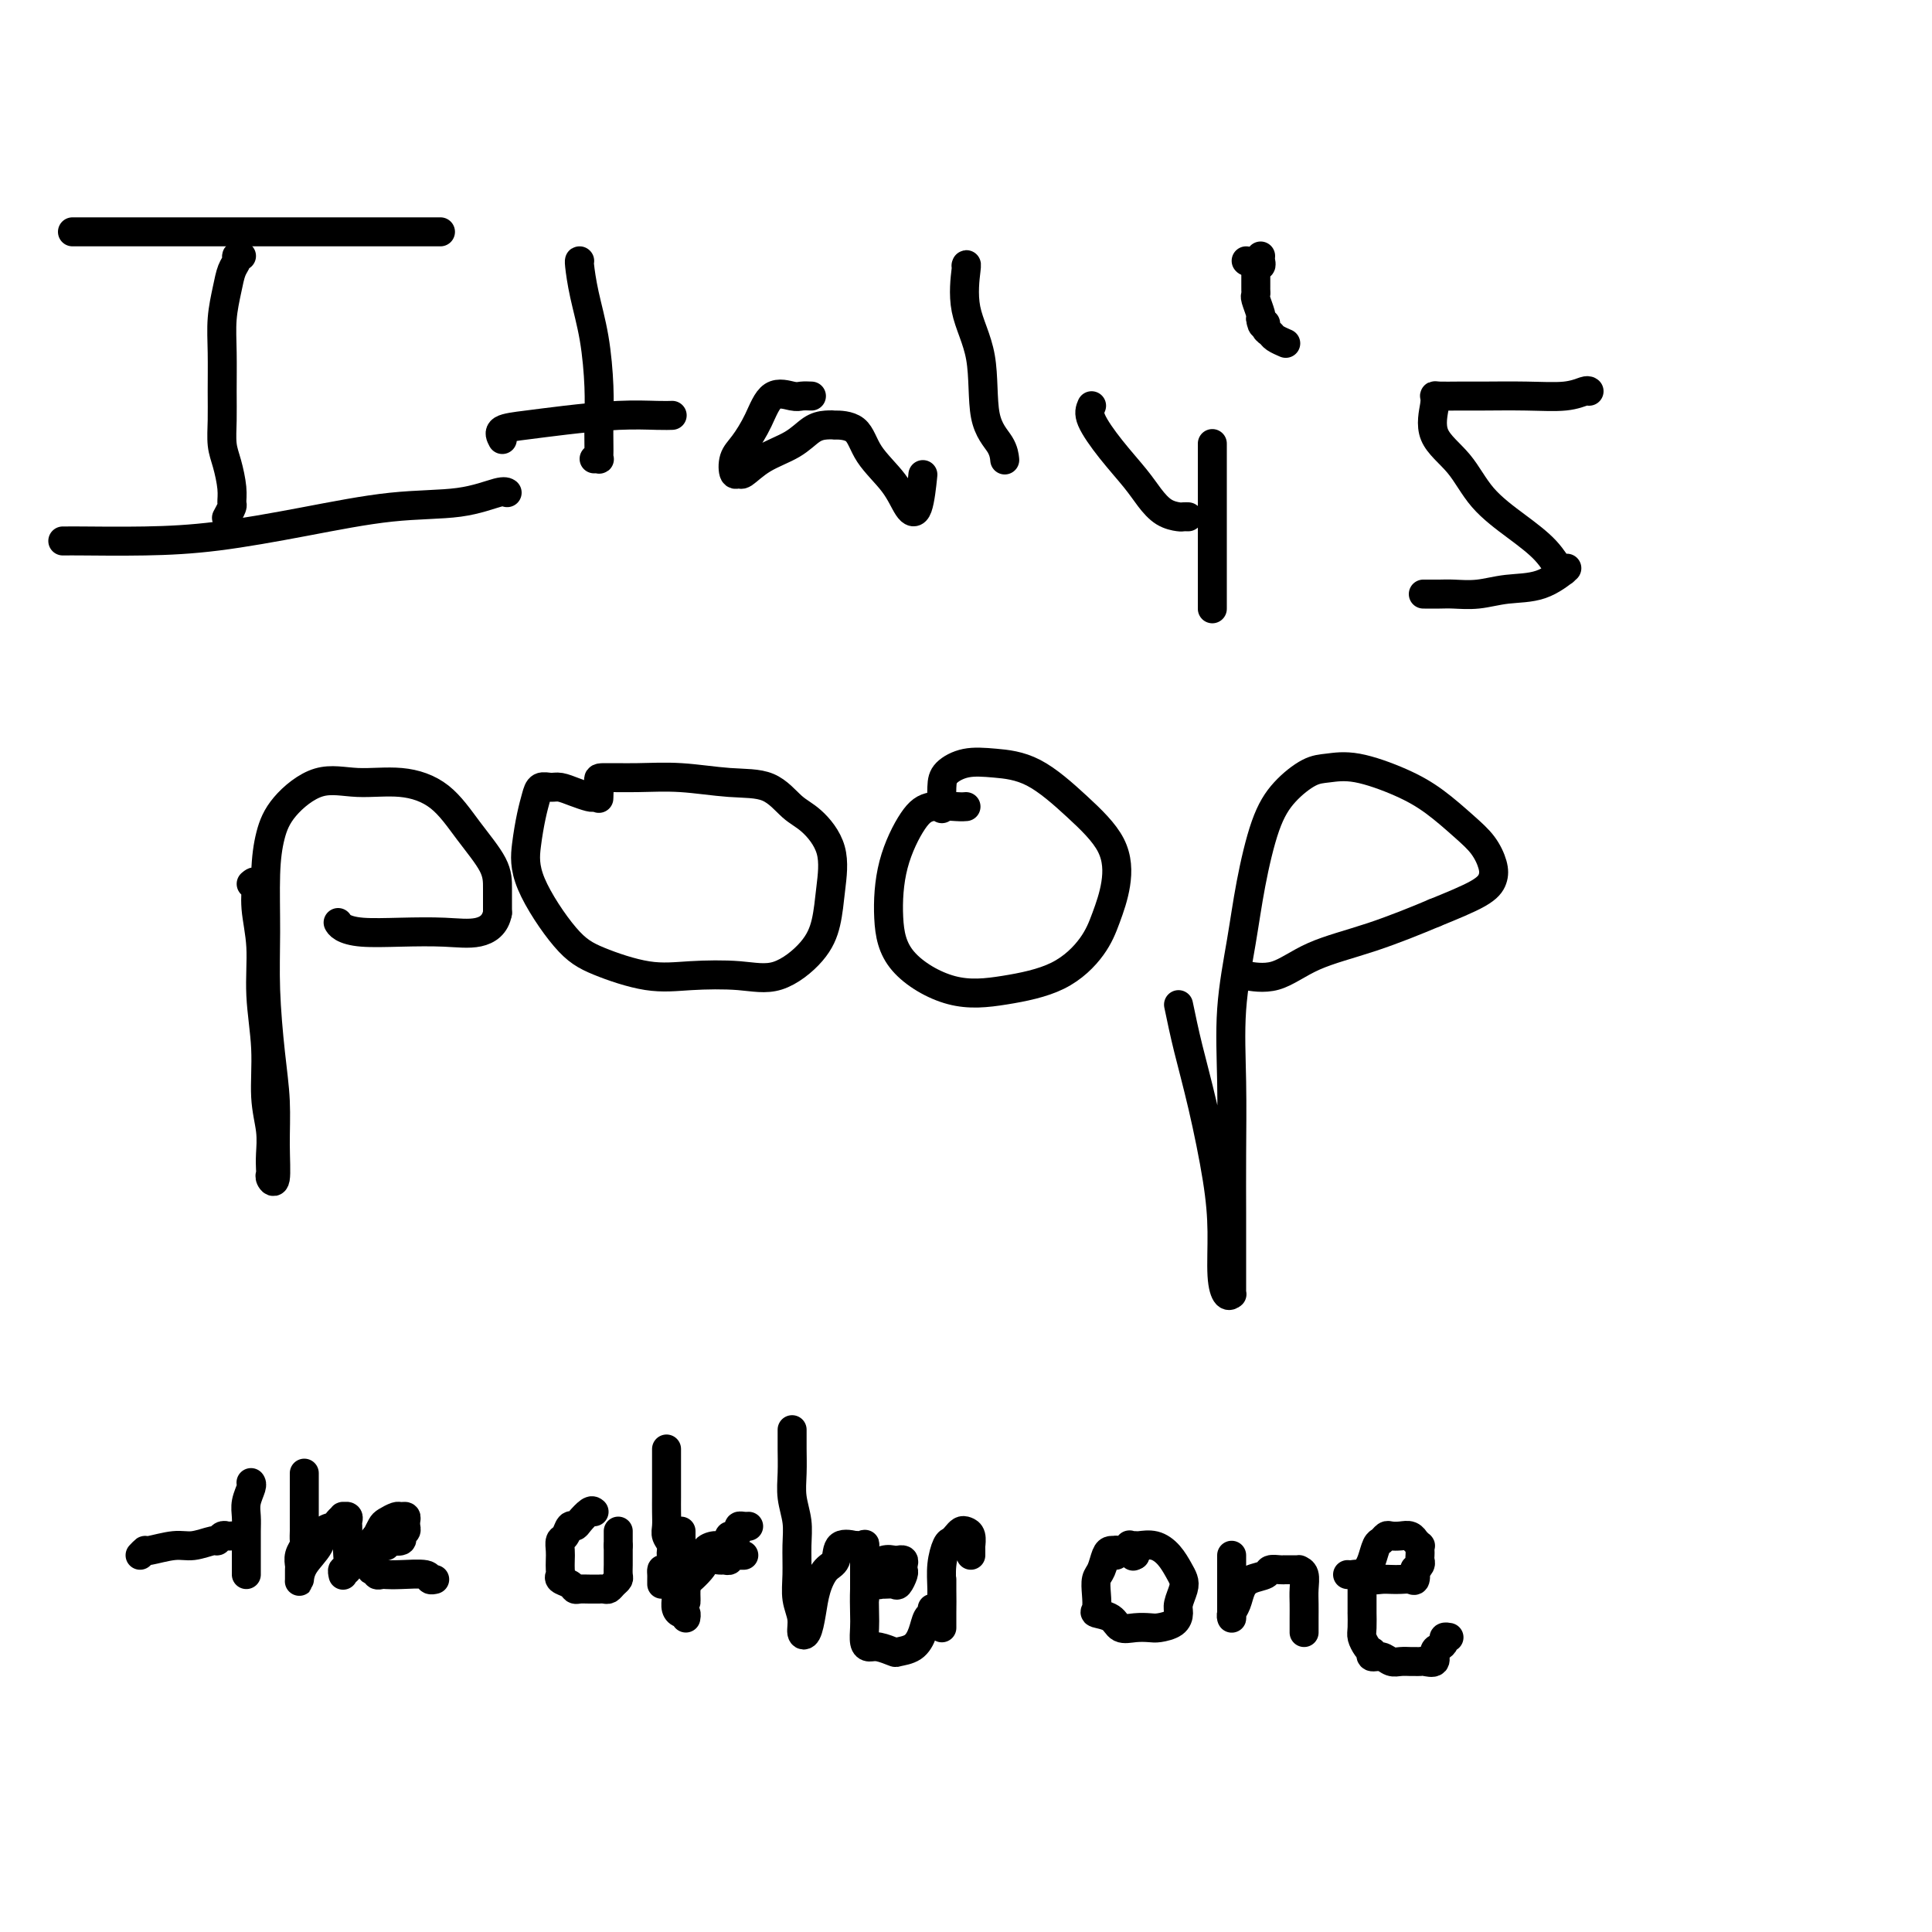 <svg viewBox='0 0 400 400' version='1.1' xmlns='http://www.w3.org/2000/svg' xmlns:xlink='http://www.w3.org/1999/xlink'><g fill='none' stroke='#000000' stroke-width='6' stroke-linecap='round' stroke-linejoin='round'><path d='M15,48c-0.037,0.000 -0.073,0.000 1,0c1.073,0.000 3.256,0.000 7,0c3.744,-0.000 9.049,-0.000 16,0c6.951,0.000 15.548,0.000 23,0c7.452,-0.000 13.760,-0.000 18,0c4.240,0.000 6.411,0.000 8,0c1.589,0.000 2.597,0.000 3,0c0.403,0.000 0.202,0.000 0,0'/><path d='M50,53c-0.447,-0.075 -0.894,-0.150 -1,0c-0.106,0.150 0.129,0.525 0,1c-0.129,0.475 -0.623,1.049 -1,2c-0.377,0.951 -0.637,2.280 -1,4c-0.363,1.720 -0.830,3.832 -1,6c-0.170,2.168 -0.043,4.392 0,7c0.043,2.608 0.001,5.601 0,8c-0.001,2.399 0.038,4.205 0,6c-0.038,1.795 -0.153,3.579 0,5c0.153,1.421 0.573,2.479 1,4c0.427,1.521 0.860,3.504 1,5c0.140,1.496 -0.014,2.504 0,3c0.014,0.496 0.196,0.480 0,1c-0.196,0.520 -0.770,1.577 -1,2c-0.230,0.423 -0.115,0.211 0,0'/><path d='M13,112c0.386,0.003 0.772,0.007 1,0c0.228,-0.007 0.298,-0.023 3,0c2.702,0.023 8.036,0.085 13,0c4.964,-0.085 9.557,-0.318 15,-1c5.443,-0.682 11.735,-1.815 18,-3c6.265,-1.185 12.502,-2.423 18,-3c5.498,-0.577 10.257,-0.495 14,-1c3.743,-0.505 6.469,-1.598 8,-2c1.531,-0.402 1.866,-0.115 2,0c0.134,0.115 0.067,0.057 0,0'/><path d='M120,54c0.016,0.014 0.033,0.028 0,0c-0.033,-0.028 -0.114,-0.098 0,1c0.114,1.098 0.423,3.365 1,6c0.577,2.635 1.423,5.637 2,9c0.577,3.363 0.886,7.087 1,10c0.114,2.913 0.031,5.015 0,7c-0.031,1.985 -0.012,3.852 0,5c0.012,1.148 0.017,1.575 0,2c-0.017,0.425 -0.056,0.846 0,1c0.056,0.154 0.207,0.042 0,0c-0.207,-0.042 -0.774,-0.012 -1,0c-0.226,0.012 -0.113,0.006 0,0'/><path d='M104,91c-0.397,-0.754 -0.794,-1.509 0,-2c0.794,-0.491 2.781,-0.720 5,-1c2.219,-0.280 4.672,-0.611 8,-1c3.328,-0.389 7.531,-0.836 11,-1c3.469,-0.164 6.203,-0.044 8,0c1.797,0.044 2.656,0.013 3,0c0.344,-0.013 0.172,-0.006 0,0'/><path d='M168,82c-0.721,-0.031 -1.442,-0.062 -2,0c-0.558,0.062 -0.952,0.217 -2,0c-1.048,-0.217 -2.751,-0.807 -4,0c-1.249,0.807 -2.044,3.010 -3,5c-0.956,1.990 -2.073,3.765 -3,5c-0.927,1.235 -1.664,1.930 -2,3c-0.336,1.070 -0.271,2.517 0,3c0.271,0.483 0.747,0.004 1,0c0.253,-0.004 0.283,0.468 1,0c0.717,-0.468 2.120,-1.877 4,-3c1.880,-1.123 4.237,-1.961 6,-3c1.763,-1.039 2.930,-2.278 4,-3c1.070,-0.722 2.041,-0.925 3,-1c0.959,-0.075 1.905,-0.020 2,0c0.095,0.020 -0.662,0.005 0,0c0.662,-0.005 2.744,0.001 4,1c1.256,0.999 1.685,2.992 3,5c1.315,2.008 3.515,4.033 5,6c1.485,1.967 2.254,3.878 3,5c0.746,1.122 1.470,1.456 2,0c0.530,-1.456 0.866,-4.702 1,-6c0.134,-1.298 0.067,-0.649 0,0'/><path d='M200,55c0.089,-0.266 0.178,-0.532 0,1c-0.178,1.532 -0.622,4.863 0,8c0.622,3.137 2.310,6.081 3,10c0.690,3.919 0.381,8.813 1,12c0.619,3.187 2.167,4.666 3,6c0.833,1.334 0.952,2.524 1,3c0.048,0.476 0.024,0.238 0,0'/><path d='M226,84c-0.321,0.744 -0.642,1.488 0,3c0.642,1.512 2.245,3.792 4,6c1.755,2.208 3.660,4.343 5,6c1.340,1.657 2.114,2.836 3,4c0.886,1.164 1.884,2.312 3,3c1.116,0.688 2.351,0.916 3,1c0.649,0.084 0.713,0.023 1,0c0.287,-0.023 0.796,-0.006 1,0c0.204,0.006 0.102,0.003 0,0'/><path d='M251,92c0.000,0.080 0.000,0.159 0,0c0.000,-0.159 0.000,-0.558 0,1c-0.000,1.558 0.000,5.073 0,9c0.000,3.927 0.000,8.268 0,12c0.000,3.732 0.000,6.856 0,9c0.000,2.144 0.000,3.307 0,3c-0.000,-0.307 0.000,-2.083 0,-3c0.000,-0.917 0.000,-0.976 0,-1c0.000,-0.024 0.000,-0.012 0,0'/><path d='M258,54c0.000,0.000 0.100,0.100 0.1,0.1'/><path d='M329,81c-0.148,-0.113 -0.296,-0.227 -1,0c-0.704,0.227 -1.964,0.793 -4,1c-2.036,0.207 -4.847,0.055 -8,0c-3.153,-0.055 -6.648,-0.012 -9,0c-2.352,0.012 -3.563,-0.007 -5,0c-1.437,0.007 -3.102,0.039 -4,0c-0.898,-0.039 -1.030,-0.151 -1,0c0.030,0.151 0.221,0.563 0,2c-0.221,1.437 -0.856,3.899 0,6c0.856,2.101 3.203,3.842 5,6c1.797,2.158 3.045,4.733 5,7c1.955,2.267 4.618,4.226 7,6c2.382,1.774 4.481,3.361 6,5c1.519,1.639 2.456,3.328 3,4c0.544,0.672 0.695,0.327 1,0c0.305,-0.327 0.762,-0.638 0,0c-0.762,0.638 -2.745,2.223 -5,3c-2.255,0.777 -4.783,0.744 -7,1c-2.217,0.256 -4.122,0.801 -6,1c-1.878,0.199 -3.730,0.053 -5,0c-1.270,-0.053 -1.957,-0.014 -3,0c-1.043,0.014 -2.441,0.004 -3,0c-0.559,-0.004 -0.280,-0.002 0,0'/><path d='M52,183c0.455,-0.386 0.911,-0.771 1,0c0.089,0.771 -0.187,2.700 0,5c0.187,2.300 0.839,4.971 1,8c0.161,3.029 -0.167,6.418 0,10c0.167,3.582 0.829,7.359 1,11c0.171,3.641 -0.150,7.147 0,10c0.150,2.853 0.771,5.054 1,7c0.229,1.946 0.065,3.637 0,5c-0.065,1.363 -0.032,2.399 0,3c0.032,0.601 0.062,0.769 0,1c-0.062,0.231 -0.215,0.526 0,1c0.215,0.474 0.800,1.128 1,0c0.200,-1.128 0.015,-4.039 0,-7c-0.015,-2.961 0.139,-5.973 0,-9c-0.139,-3.027 -0.571,-6.069 -1,-10c-0.429,-3.931 -0.855,-8.752 -1,-13c-0.145,-4.248 -0.008,-7.924 0,-12c0.008,-4.076 -0.112,-8.552 0,-12c0.112,-3.448 0.456,-5.868 1,-8c0.544,-2.132 1.288,-3.977 3,-6c1.712,-2.023 4.392,-4.224 7,-5c2.608,-0.776 5.144,-0.126 8,0c2.856,0.126 6.033,-0.270 9,0c2.967,0.270 5.723,1.208 8,3c2.277,1.792 4.074,4.439 6,7c1.926,2.561 3.980,5.036 5,7c1.020,1.964 1.006,3.418 1,5c-0.006,1.582 -0.003,3.291 0,5'/><path d='M103,189c-0.442,2.452 -2.048,3.582 -4,4c-1.952,0.418 -4.250,0.122 -7,0c-2.750,-0.122 -5.952,-0.071 -9,0c-3.048,0.071 -5.941,0.163 -8,0c-2.059,-0.163 -3.285,-0.582 -4,-1c-0.715,-0.418 -0.919,-0.834 -1,-1c-0.081,-0.166 -0.041,-0.083 0,0'/><path d='M123,165c-0.162,0.082 -0.323,0.164 -1,0c-0.677,-0.164 -1.869,-0.575 -3,-1c-1.131,-0.425 -2.201,-0.864 -3,-1c-0.799,-0.136 -1.328,0.029 -2,0c-0.672,-0.029 -1.489,-0.254 -2,0c-0.511,0.254 -0.718,0.988 -1,2c-0.282,1.012 -0.639,2.304 -1,4c-0.361,1.696 -0.725,3.797 -1,6c-0.275,2.203 -0.462,4.510 1,8c1.462,3.490 4.573,8.164 7,11c2.427,2.836 4.169,3.836 7,5c2.831,1.164 6.750,2.494 10,3c3.250,0.506 5.830,0.189 9,0c3.170,-0.189 6.929,-0.249 10,0c3.071,0.249 5.453,0.806 8,0c2.547,-0.806 5.259,-2.975 7,-5c1.741,-2.025 2.511,-3.905 3,-6c0.489,-2.095 0.696,-4.404 1,-7c0.304,-2.596 0.704,-5.479 0,-8c-0.704,-2.521 -2.513,-4.679 -4,-6c-1.487,-1.321 -2.653,-1.804 -4,-3c-1.347,-1.196 -2.876,-3.105 -5,-4c-2.124,-0.895 -4.842,-0.775 -8,-1c-3.158,-0.225 -6.755,-0.795 -10,-1c-3.245,-0.205 -6.137,-0.045 -9,0c-2.863,0.045 -5.695,-0.027 -7,0c-1.305,0.027 -1.082,0.151 -1,1c0.082,0.849 0.022,2.421 0,3c-0.022,0.579 -0.006,0.165 0,0c0.006,-0.165 0.003,-0.083 0,0'/><path d='M200,167c-0.371,0.037 -0.741,0.075 -2,0c-1.259,-0.075 -3.406,-0.262 -5,0c-1.594,0.262 -2.636,0.975 -4,3c-1.364,2.025 -3.048,5.364 -4,9c-0.952,3.636 -1.170,7.570 -1,11c0.170,3.430 0.727,6.355 3,9c2.273,2.645 6.261,5.011 10,6c3.739,0.989 7.230,0.603 11,0c3.770,-0.603 7.821,-1.421 11,-3c3.179,-1.579 5.488,-3.917 7,-6c1.512,-2.083 2.228,-3.910 3,-6c0.772,-2.090 1.601,-4.444 2,-7c0.399,-2.556 0.369,-5.313 -1,-8c-1.369,-2.687 -4.076,-5.303 -7,-8c-2.924,-2.697 -6.066,-5.476 -9,-7c-2.934,-1.524 -5.662,-1.795 -8,-2c-2.338,-0.205 -4.287,-0.345 -6,0c-1.713,0.345 -3.191,1.175 -4,2c-0.809,0.825 -0.949,1.645 -1,3c-0.051,1.355 -0.015,3.244 0,4c0.015,0.756 0.007,0.378 0,0'/><path d='M244,208c0.588,2.828 1.176,5.656 2,9c0.824,3.344 1.884,7.205 3,12c1.116,4.795 2.289,10.525 3,15c0.711,4.475 0.961,7.697 1,11c0.039,3.303 -0.133,6.689 0,9c0.133,2.311 0.572,3.549 1,4c0.428,0.451 0.847,0.115 1,0c0.153,-0.115 0.041,-0.010 0,0c-0.041,0.010 -0.011,-0.076 0,-1c0.011,-0.924 0.003,-2.687 0,-4c-0.003,-1.313 -0.003,-2.175 0,-4c0.003,-1.825 0.007,-4.612 0,-8c-0.007,-3.388 -0.025,-7.376 0,-12c0.025,-4.624 0.092,-9.884 0,-15c-0.092,-5.116 -0.343,-10.090 0,-15c0.343,-4.910 1.281,-9.757 2,-14c0.719,-4.243 1.219,-7.882 2,-12c0.781,-4.118 1.842,-8.713 3,-12c1.158,-3.287 2.412,-5.265 4,-7c1.588,-1.735 3.511,-3.228 5,-4c1.489,-0.772 2.544,-0.822 4,-1c1.456,-0.178 3.314,-0.485 6,0c2.686,0.485 6.201,1.761 9,3c2.799,1.239 4.881,2.443 7,4c2.119,1.557 4.276,3.469 6,5c1.724,1.531 3.014,2.681 4,4c0.986,1.319 1.666,2.807 2,4c0.334,1.193 0.321,2.090 0,3c-0.321,0.910 -0.949,1.831 -3,3c-2.051,1.169 -5.526,2.584 -9,4'/><path d='M297,189c-3.714,1.574 -8.498,3.508 -13,5c-4.502,1.492 -8.723,2.544 -12,4c-3.277,1.456 -5.610,3.318 -8,4c-2.390,0.682 -4.836,0.184 -6,0c-1.164,-0.184 -1.047,-0.052 -1,0c0.047,0.052 0.023,0.026 0,0'/><path d='M261,53c-0.030,0.304 -0.061,0.607 0,1c0.061,0.393 0.212,0.875 0,1c-0.212,0.125 -0.789,-0.107 -1,0c-0.211,0.107 -0.057,0.554 0,1c0.057,0.446 0.015,0.893 0,1c-0.015,0.107 -0.004,-0.126 0,0c0.004,0.126 0.000,0.609 0,1c0.000,0.391 0.004,0.689 0,1c-0.004,0.311 -0.015,0.633 0,1c0.015,0.367 0.057,0.778 0,1c-0.057,0.222 -0.211,0.255 0,1c0.211,0.745 0.788,2.200 1,3c0.212,0.800 0.061,0.943 0,1c-0.061,0.057 -0.030,0.029 0,0'/><path d='M261,66c0.241,2.190 0.842,1.165 1,1c0.158,-0.165 -0.129,0.530 0,1c0.129,0.470 0.674,0.714 1,1c0.326,0.286 0.434,0.616 1,1c0.566,0.384 1.590,0.824 2,1c0.410,0.176 0.205,0.088 0,0'/><path d='M52,307c-0.030,-0.042 -0.061,-0.084 0,0c0.061,0.084 0.212,0.293 0,1c-0.212,0.707 -0.789,1.912 -1,3c-0.211,1.088 -0.057,2.059 0,3c0.057,0.941 0.015,1.853 0,3c-0.015,1.147 -0.004,2.531 0,3c0.004,0.469 0.001,0.023 0,0c-0.001,-0.023 -0.000,0.376 0,1c0.000,0.624 0.000,1.474 0,2c-0.000,0.526 -0.000,0.729 0,1c0.000,0.271 0.000,0.612 0,1c-0.000,0.388 -0.000,0.825 0,1c0.000,0.175 0.000,0.087 0,0'/><path d='M29,322c0.437,-0.455 0.874,-0.911 1,-1c0.126,-0.089 -0.058,0.187 1,0c1.058,-0.187 3.358,-0.839 5,-1c1.642,-0.161 2.625,0.167 4,0c1.375,-0.167 3.142,-0.829 4,-1c0.858,-0.171 0.808,0.150 1,0c0.192,-0.150 0.626,-0.772 1,-1c0.374,-0.228 0.688,-0.061 1,0c0.312,0.061 0.622,0.016 1,0c0.378,-0.016 0.822,-0.005 1,0c0.178,0.005 0.089,0.002 0,0'/><path d='M63,305c-0.000,0.410 -0.000,0.821 0,1c0.000,0.179 0.000,0.127 0,1c-0.000,0.873 -0.000,2.672 0,4c0.000,1.328 0.001,2.186 0,3c-0.001,0.814 -0.004,1.583 0,2c0.004,0.417 0.015,0.483 0,1c-0.015,0.517 -0.057,1.485 0,2c0.057,0.515 0.211,0.576 0,1c-0.211,0.424 -0.789,1.212 -1,2c-0.211,0.788 -0.056,1.576 0,2c0.056,0.424 0.012,0.483 0,1c-0.012,0.517 0.009,1.491 0,2c-0.009,0.509 -0.048,0.554 0,0c0.048,-0.554 0.184,-1.706 1,-3c0.816,-1.294 2.314,-2.729 3,-4c0.686,-1.271 0.561,-2.379 1,-3c0.439,-0.621 1.442,-0.756 2,-1c0.558,-0.244 0.671,-0.598 1,-1c0.329,-0.402 0.873,-0.852 1,-1c0.127,-0.148 -0.162,0.004 0,0c0.162,-0.004 0.775,-0.166 1,0c0.225,0.166 0.060,0.660 0,1c-0.060,0.340 -0.017,0.526 0,1c0.017,0.474 0.009,1.237 0,2'/><path d='M72,318c0.314,0.846 0.098,1.460 0,2c-0.098,0.540 -0.079,1.007 0,2c0.079,0.993 0.217,2.514 0,3c-0.217,0.486 -0.789,-0.061 -1,0c-0.211,0.061 -0.060,0.732 0,1c0.060,0.268 0.030,0.134 0,0'/><path d='M75,321c-0.128,-0.030 -0.256,-0.061 0,0c0.256,0.061 0.896,0.213 1,0c0.104,-0.213 -0.326,-0.793 0,-1c0.326,-0.207 1.410,-0.042 2,0c0.590,0.042 0.687,-0.041 1,0c0.313,0.041 0.840,0.204 1,0c0.160,-0.204 -0.049,-0.777 0,-1c0.049,-0.223 0.357,-0.097 1,0c0.643,0.097 1.622,0.166 2,0c0.378,-0.166 0.154,-0.565 0,-1c-0.154,-0.435 -0.238,-0.904 0,-1c0.238,-0.096 0.797,0.181 1,0c0.203,-0.181 0.051,-0.819 0,-1c-0.051,-0.181 -0.002,0.094 0,0c0.002,-0.094 -0.045,-0.558 0,-1c0.045,-0.442 0.181,-0.862 0,-1c-0.181,-0.138 -0.678,0.007 -1,0c-0.322,-0.007 -0.468,-0.167 -1,0c-0.532,0.167 -1.451,0.660 -2,1c-0.549,0.340 -0.728,0.526 -1,1c-0.272,0.474 -0.636,1.237 -1,2'/><path d='M78,318c-1.155,1.040 -1.041,1.641 -1,2c0.041,0.359 0.010,0.475 0,1c-0.010,0.525 0.001,1.460 0,2c-0.001,0.540 -0.015,0.684 0,1c0.015,0.316 0.060,0.803 0,1c-0.060,0.197 -0.224,0.105 0,0c0.224,-0.105 0.837,-0.224 1,0c0.163,0.224 -0.124,0.791 0,1c0.124,0.209 0.659,0.060 1,0c0.341,-0.060 0.487,-0.030 1,0c0.513,0.030 1.392,0.061 3,0c1.608,-0.061 3.947,-0.212 5,0c1.053,0.212 0.822,0.788 1,1c0.178,0.212 0.765,0.061 1,0c0.235,-0.061 0.117,-0.030 0,0'/><path d='M123,313c-0.220,-0.192 -0.440,-0.384 -1,0c-0.560,0.384 -1.460,1.345 -2,2c-0.540,0.655 -0.719,1.005 -1,1c-0.281,-0.005 -0.664,-0.363 -1,0c-0.336,0.363 -0.626,1.449 -1,2c-0.374,0.551 -0.832,0.567 -1,1c-0.168,0.433 -0.047,1.282 0,2c0.047,0.718 0.019,1.305 0,2c-0.019,0.695 -0.030,1.496 0,2c0.030,0.504 0.101,0.709 0,1c-0.101,0.291 -0.376,0.666 0,1c0.376,0.334 1.401,0.625 2,1c0.599,0.375 0.773,0.833 1,1c0.227,0.167 0.509,0.045 1,0c0.491,-0.045 1.192,-0.011 2,0c0.808,0.011 1.722,0.000 2,0c0.278,-0.000 -0.079,0.011 0,0c0.079,-0.011 0.596,-0.043 1,0c0.404,0.043 0.697,0.163 1,0c0.303,-0.163 0.617,-0.607 1,-1c0.383,-0.393 0.835,-0.734 1,-1c0.165,-0.266 0.044,-0.455 0,-1c-0.044,-0.545 -0.012,-1.445 0,-2c0.012,-0.555 0.003,-0.765 0,-1c-0.003,-0.235 -0.001,-0.496 0,-1c0.001,-0.504 0.000,-1.252 0,-2'/><path d='M128,320c0.000,-1.034 0.000,-0.119 0,0c0.000,0.119 0.000,-0.556 0,-1c0.000,-0.444 0.000,-0.655 0,-1c0.000,-0.345 0.000,-0.824 0,-1c0.000,-0.176 0.000,-0.050 0,0c0.000,0.050 0.000,0.025 0,0'/><path d='M141,317c-0.000,0.364 -0.000,0.727 0,1c0.000,0.273 0.000,0.454 0,1c-0.000,0.546 -0.000,1.457 0,2c0.000,0.543 0.000,0.719 0,1c-0.000,0.281 -0.000,0.667 0,1c0.000,0.333 0.000,0.614 0,1c-0.000,0.386 -0.001,0.878 0,1c0.001,0.122 0.004,-0.126 0,0c-0.004,0.126 -0.015,0.627 0,1c0.015,0.373 0.057,0.620 0,1c-0.057,0.380 -0.211,0.894 0,1c0.211,0.106 0.789,-0.195 1,0c0.211,0.195 0.057,0.887 0,1c-0.057,0.113 -0.015,-0.354 0,0c0.015,0.354 0.004,1.530 0,2c-0.004,0.470 -0.002,0.235 0,0'/><path d='M142,331c0.122,1.808 -0.074,-0.671 0,-2c0.074,-1.329 0.418,-1.509 1,-2c0.582,-0.491 1.402,-1.294 2,-2c0.598,-0.706 0.973,-1.316 1,-2c0.027,-0.684 -0.295,-1.441 0,-2c0.295,-0.559 1.206,-0.920 2,-1c0.794,-0.080 1.471,0.119 2,0c0.529,-0.119 0.912,-0.558 1,-1c0.088,-0.442 -0.117,-0.889 0,-1c0.117,-0.111 0.557,0.114 1,0c0.443,-0.114 0.889,-0.566 1,-1c0.111,-0.434 -0.115,-0.848 0,-1c0.115,-0.152 0.569,-0.041 1,0c0.431,0.041 0.837,0.012 1,0c0.163,-0.012 0.081,-0.006 0,0'/><path d='M138,300c-0.000,0.298 -0.000,0.596 0,1c0.000,0.404 0.000,0.913 0,2c-0.000,1.087 -0.001,2.752 0,4c0.001,1.248 0.004,2.077 0,3c-0.004,0.923 -0.016,1.939 0,3c0.016,1.061 0.061,2.168 0,3c-0.061,0.832 -0.226,1.388 0,2c0.226,0.612 0.845,1.278 1,2c0.155,0.722 -0.155,1.500 0,2c0.155,0.500 0.774,0.724 1,1c0.226,0.276 0.061,0.606 0,1c-0.061,0.394 -0.016,0.854 0,1c0.016,0.146 0.004,-0.021 0,0c-0.004,0.021 0.002,0.230 0,1c-0.002,0.770 -0.011,2.100 0,3c0.011,0.900 0.041,1.369 0,2c-0.041,0.631 -0.155,1.423 0,2c0.155,0.577 0.578,0.938 1,1c0.422,0.062 0.845,-0.176 1,0c0.155,0.176 0.044,0.764 0,1c-0.044,0.236 -0.022,0.118 0,0'/><path d='M137,328c-0.003,-0.339 -0.005,-0.678 0,-1c0.005,-0.322 0.018,-0.626 0,-1c-0.018,-0.374 -0.065,-0.817 0,-1c0.065,-0.183 0.244,-0.105 1,0c0.756,0.105 2.090,0.239 3,0c0.910,-0.239 1.395,-0.849 2,-1c0.605,-0.151 1.329,0.157 2,0c0.671,-0.157 1.289,-0.778 2,-1c0.711,-0.222 1.514,-0.045 2,0c0.486,0.045 0.655,-0.040 1,0c0.345,0.040 0.867,0.207 1,0c0.133,-0.207 -0.122,-0.788 0,-1c0.122,-0.212 0.620,-0.057 1,0c0.380,0.057 0.641,0.015 1,0c0.359,-0.015 0.817,-0.004 1,0c0.183,0.004 0.092,0.002 0,0'/><path d='M164,296c0.002,0.203 0.004,0.405 0,1c-0.004,0.595 -0.015,1.581 0,3c0.015,1.419 0.057,3.271 0,5c-0.057,1.729 -0.212,3.337 0,5c0.212,1.663 0.793,3.382 1,5c0.207,1.618 0.041,3.134 0,5c-0.041,1.866 0.045,4.083 0,6c-0.045,1.917 -0.219,3.536 0,5c0.219,1.464 0.831,2.773 1,4c0.169,1.227 -0.107,2.371 0,3c0.107,0.629 0.596,0.742 1,0c0.404,-0.742 0.722,-2.340 1,-4c0.278,-1.660 0.517,-3.383 1,-5c0.483,-1.617 1.211,-3.127 2,-4c0.789,-0.873 1.640,-1.110 2,-2c0.360,-0.890 0.230,-2.434 1,-3c0.770,-0.566 2.441,-0.154 3,0c0.559,0.154 0.006,0.051 0,0c-0.006,-0.051 0.534,-0.051 1,0c0.466,0.051 0.857,0.152 1,0c0.143,-0.152 0.038,-0.556 0,0c-0.038,0.556 -0.010,2.073 0,3c0.010,0.927 0.003,1.265 0,2c-0.003,0.735 -0.001,1.868 0,3'/><path d='M179,328c0.000,0.955 0.000,0.844 0,1c0.000,0.156 -0.000,0.581 0,1c0.000,0.419 0.000,0.834 0,1c0.000,0.166 0.000,0.083 0,0'/><path d='M179,327c0.341,0.030 0.682,0.061 1,0c0.318,-0.061 0.614,-0.213 1,0c0.386,0.213 0.863,0.791 1,1c0.137,0.209 -0.065,0.049 0,0c0.065,-0.049 0.396,0.012 1,0c0.604,-0.012 1.482,-0.097 2,0c0.518,0.097 0.676,0.376 1,0c0.324,-0.376 0.815,-1.407 1,-2c0.185,-0.593 0.064,-0.747 0,-1c-0.064,-0.253 -0.072,-0.603 0,-1c0.072,-0.397 0.225,-0.840 0,-1c-0.225,-0.160 -0.827,-0.038 -1,0c-0.173,0.038 0.083,-0.007 0,0c-0.083,0.007 -0.506,0.067 -1,0c-0.494,-0.067 -1.060,-0.262 -2,0c-0.940,0.262 -2.252,0.980 -3,2c-0.748,1.020 -0.930,2.340 -1,4c-0.070,1.660 -0.028,3.659 0,5c0.028,1.341 0.043,2.023 0,3c-0.043,0.977 -0.144,2.248 0,3c0.144,0.752 0.531,0.985 1,1c0.469,0.015 1.018,-0.186 2,0c0.982,0.186 2.395,0.761 3,1c0.605,0.239 0.400,0.142 1,0c0.600,-0.142 2.003,-0.329 3,-1c0.997,-0.671 1.588,-1.826 2,-3c0.412,-1.174 0.647,-2.366 1,-3c0.353,-0.634 0.826,-0.709 1,-1c0.174,-0.291 0.050,-0.797 0,-1c-0.050,-0.203 -0.025,-0.101 0,0'/><path d='M195,327c-0.000,0.311 -0.000,0.621 0,1c0.000,0.379 0.000,0.825 0,2c-0.000,1.175 -0.000,3.078 0,4c0.000,0.922 0.000,0.863 0,1c-0.000,0.137 -0.001,0.470 0,1c0.001,0.530 0.003,1.256 0,1c-0.003,-0.256 -0.012,-1.493 0,-3c0.012,-1.507 0.045,-3.282 0,-5c-0.045,-1.718 -0.167,-3.378 0,-5c0.167,-1.622 0.622,-3.206 1,-4c0.378,-0.794 0.679,-0.800 1,-1c0.321,-0.200 0.660,-0.596 1,-1c0.340,-0.404 0.679,-0.817 1,-1c0.321,-0.183 0.622,-0.137 1,0c0.378,0.137 0.833,0.366 1,1c0.167,0.634 0.045,1.673 0,2c-0.045,0.327 -0.012,-0.057 0,0c0.012,0.057 0.003,0.554 0,1c-0.003,0.446 -0.001,0.842 0,1c0.001,0.158 0.000,0.079 0,0'/><path d='M231,322c-0.024,-0.425 -0.048,-0.850 0,-1c0.048,-0.150 0.167,-0.025 0,0c-0.167,0.025 -0.619,-0.052 -1,0c-0.381,0.052 -0.690,0.231 -1,1c-0.310,0.769 -0.622,2.129 -1,3c-0.378,0.871 -0.824,1.254 -1,2c-0.176,0.746 -0.084,1.853 0,3c0.084,1.147 0.161,2.332 0,3c-0.161,0.668 -0.559,0.820 0,1c0.559,0.180 2.074,0.389 3,1c0.926,0.611 1.264,1.626 2,2c0.736,0.374 1.872,0.108 3,0c1.128,-0.108 2.249,-0.058 3,0c0.751,0.058 1.133,0.125 2,0c0.867,-0.125 2.219,-0.442 3,-1c0.781,-0.558 0.992,-1.356 1,-2c0.008,-0.644 -0.185,-1.135 0,-2c0.185,-0.865 0.749,-2.106 1,-3c0.251,-0.894 0.190,-1.441 0,-2c-0.190,-0.559 -0.509,-1.131 -1,-2c-0.491,-0.869 -1.154,-2.036 -2,-3c-0.846,-0.964 -1.874,-1.724 -3,-2c-1.126,-0.276 -2.352,-0.068 -3,0c-0.648,0.068 -0.720,-0.002 -1,0c-0.280,0.002 -0.768,0.078 -1,0c-0.232,-0.078 -0.209,-0.308 0,0c0.209,0.308 0.605,1.154 1,2'/><path d='M235,322c-0.667,0.333 -0.333,0.167 0,0'/><path d='M255,322c0.000,0.328 0.000,0.656 0,1c-0.000,0.344 -0.000,0.705 0,1c0.000,0.295 0.000,0.525 0,1c-0.000,0.475 -0.001,1.197 0,2c0.001,0.803 0.003,1.688 0,3c-0.003,1.312 -0.012,3.050 0,4c0.012,0.950 0.046,1.113 0,1c-0.046,-0.113 -0.173,-0.502 0,-1c0.173,-0.498 0.647,-1.104 1,-2c0.353,-0.896 0.584,-2.082 1,-3c0.416,-0.918 1.016,-1.566 2,-2c0.984,-0.434 2.353,-0.652 3,-1c0.647,-0.348 0.572,-0.825 1,-1c0.428,-0.175 1.358,-0.047 2,0c0.642,0.047 0.994,0.012 1,0c0.006,-0.012 -0.334,-0.002 0,0c0.334,0.002 1.343,-0.005 2,0c0.657,0.005 0.961,0.020 1,0c0.039,-0.020 -0.186,-0.077 0,0c0.186,0.077 0.782,0.286 1,1c0.218,0.714 0.058,1.932 0,3c-0.058,1.068 -0.016,1.985 0,3c0.016,1.015 0.004,2.128 0,3c-0.004,0.872 -0.001,1.502 0,2c0.001,0.498 0.000,0.865 0,1c-0.000,0.135 -0.000,0.039 0,0c0.000,-0.039 0.000,-0.019 0,0'/><path d='M279,326c0.244,0.030 0.488,0.061 1,0c0.512,-0.061 1.292,-0.212 2,0c0.708,0.212 1.345,0.788 2,1c0.655,0.212 1.328,0.059 2,0c0.672,-0.059 1.343,-0.024 2,0c0.657,0.024 1.299,0.035 2,0c0.701,-0.035 1.459,-0.118 2,0c0.541,0.118 0.863,0.435 1,0c0.137,-0.435 0.089,-1.622 0,-2c-0.089,-0.378 -0.220,0.054 0,0c0.220,-0.054 0.791,-0.593 1,-1c0.209,-0.407 0.057,-0.682 0,-1c-0.057,-0.318 -0.019,-0.678 0,-1c0.019,-0.322 0.020,-0.607 0,-1c-0.020,-0.393 -0.060,-0.894 0,-1c0.060,-0.106 0.221,0.182 0,0c-0.221,-0.182 -0.822,-0.833 -1,-1c-0.178,-0.167 0.069,0.150 0,0c-0.069,-0.150 -0.452,-0.769 -1,-1c-0.548,-0.231 -1.260,-0.075 -2,0c-0.740,0.075 -1.508,0.068 -2,0c-0.492,-0.068 -0.709,-0.198 -1,0c-0.291,0.198 -0.655,0.723 -1,1c-0.345,0.277 -0.670,0.305 -1,1c-0.330,0.695 -0.666,2.056 -1,3c-0.334,0.944 -0.667,1.472 -1,2'/><path d='M283,325c-1.000,1.425 -1.000,1.486 -1,2c-0.000,0.514 -0.000,1.480 0,2c0.000,0.520 0.000,0.594 0,1c-0.000,0.406 -0.001,1.144 0,2c0.001,0.856 0.003,1.829 0,2c-0.003,0.171 -0.011,-0.462 0,0c0.011,0.462 0.042,2.018 0,3c-0.042,0.982 -0.156,1.392 0,2c0.156,0.608 0.584,1.416 1,2c0.416,0.584 0.821,0.945 1,1c0.179,0.055 0.131,-0.195 0,0c-0.131,0.195 -0.344,0.837 0,1c0.344,0.163 1.244,-0.153 2,0c0.756,0.153 1.369,0.773 2,1c0.631,0.227 1.281,0.060 2,0c0.719,-0.060 1.507,-0.014 2,0c0.493,0.014 0.692,-0.003 1,0c0.308,0.003 0.726,0.026 1,0c0.274,-0.026 0.403,-0.101 1,0c0.597,0.101 1.662,0.377 2,0c0.338,-0.377 -0.049,-1.407 0,-2c0.049,-0.593 0.535,-0.747 1,-1c0.465,-0.253 0.908,-0.604 1,-1c0.092,-0.396 -0.168,-0.837 0,-1c0.168,-0.163 0.762,-0.046 1,0c0.238,0.046 0.119,0.023 0,0'/></g>
</svg>